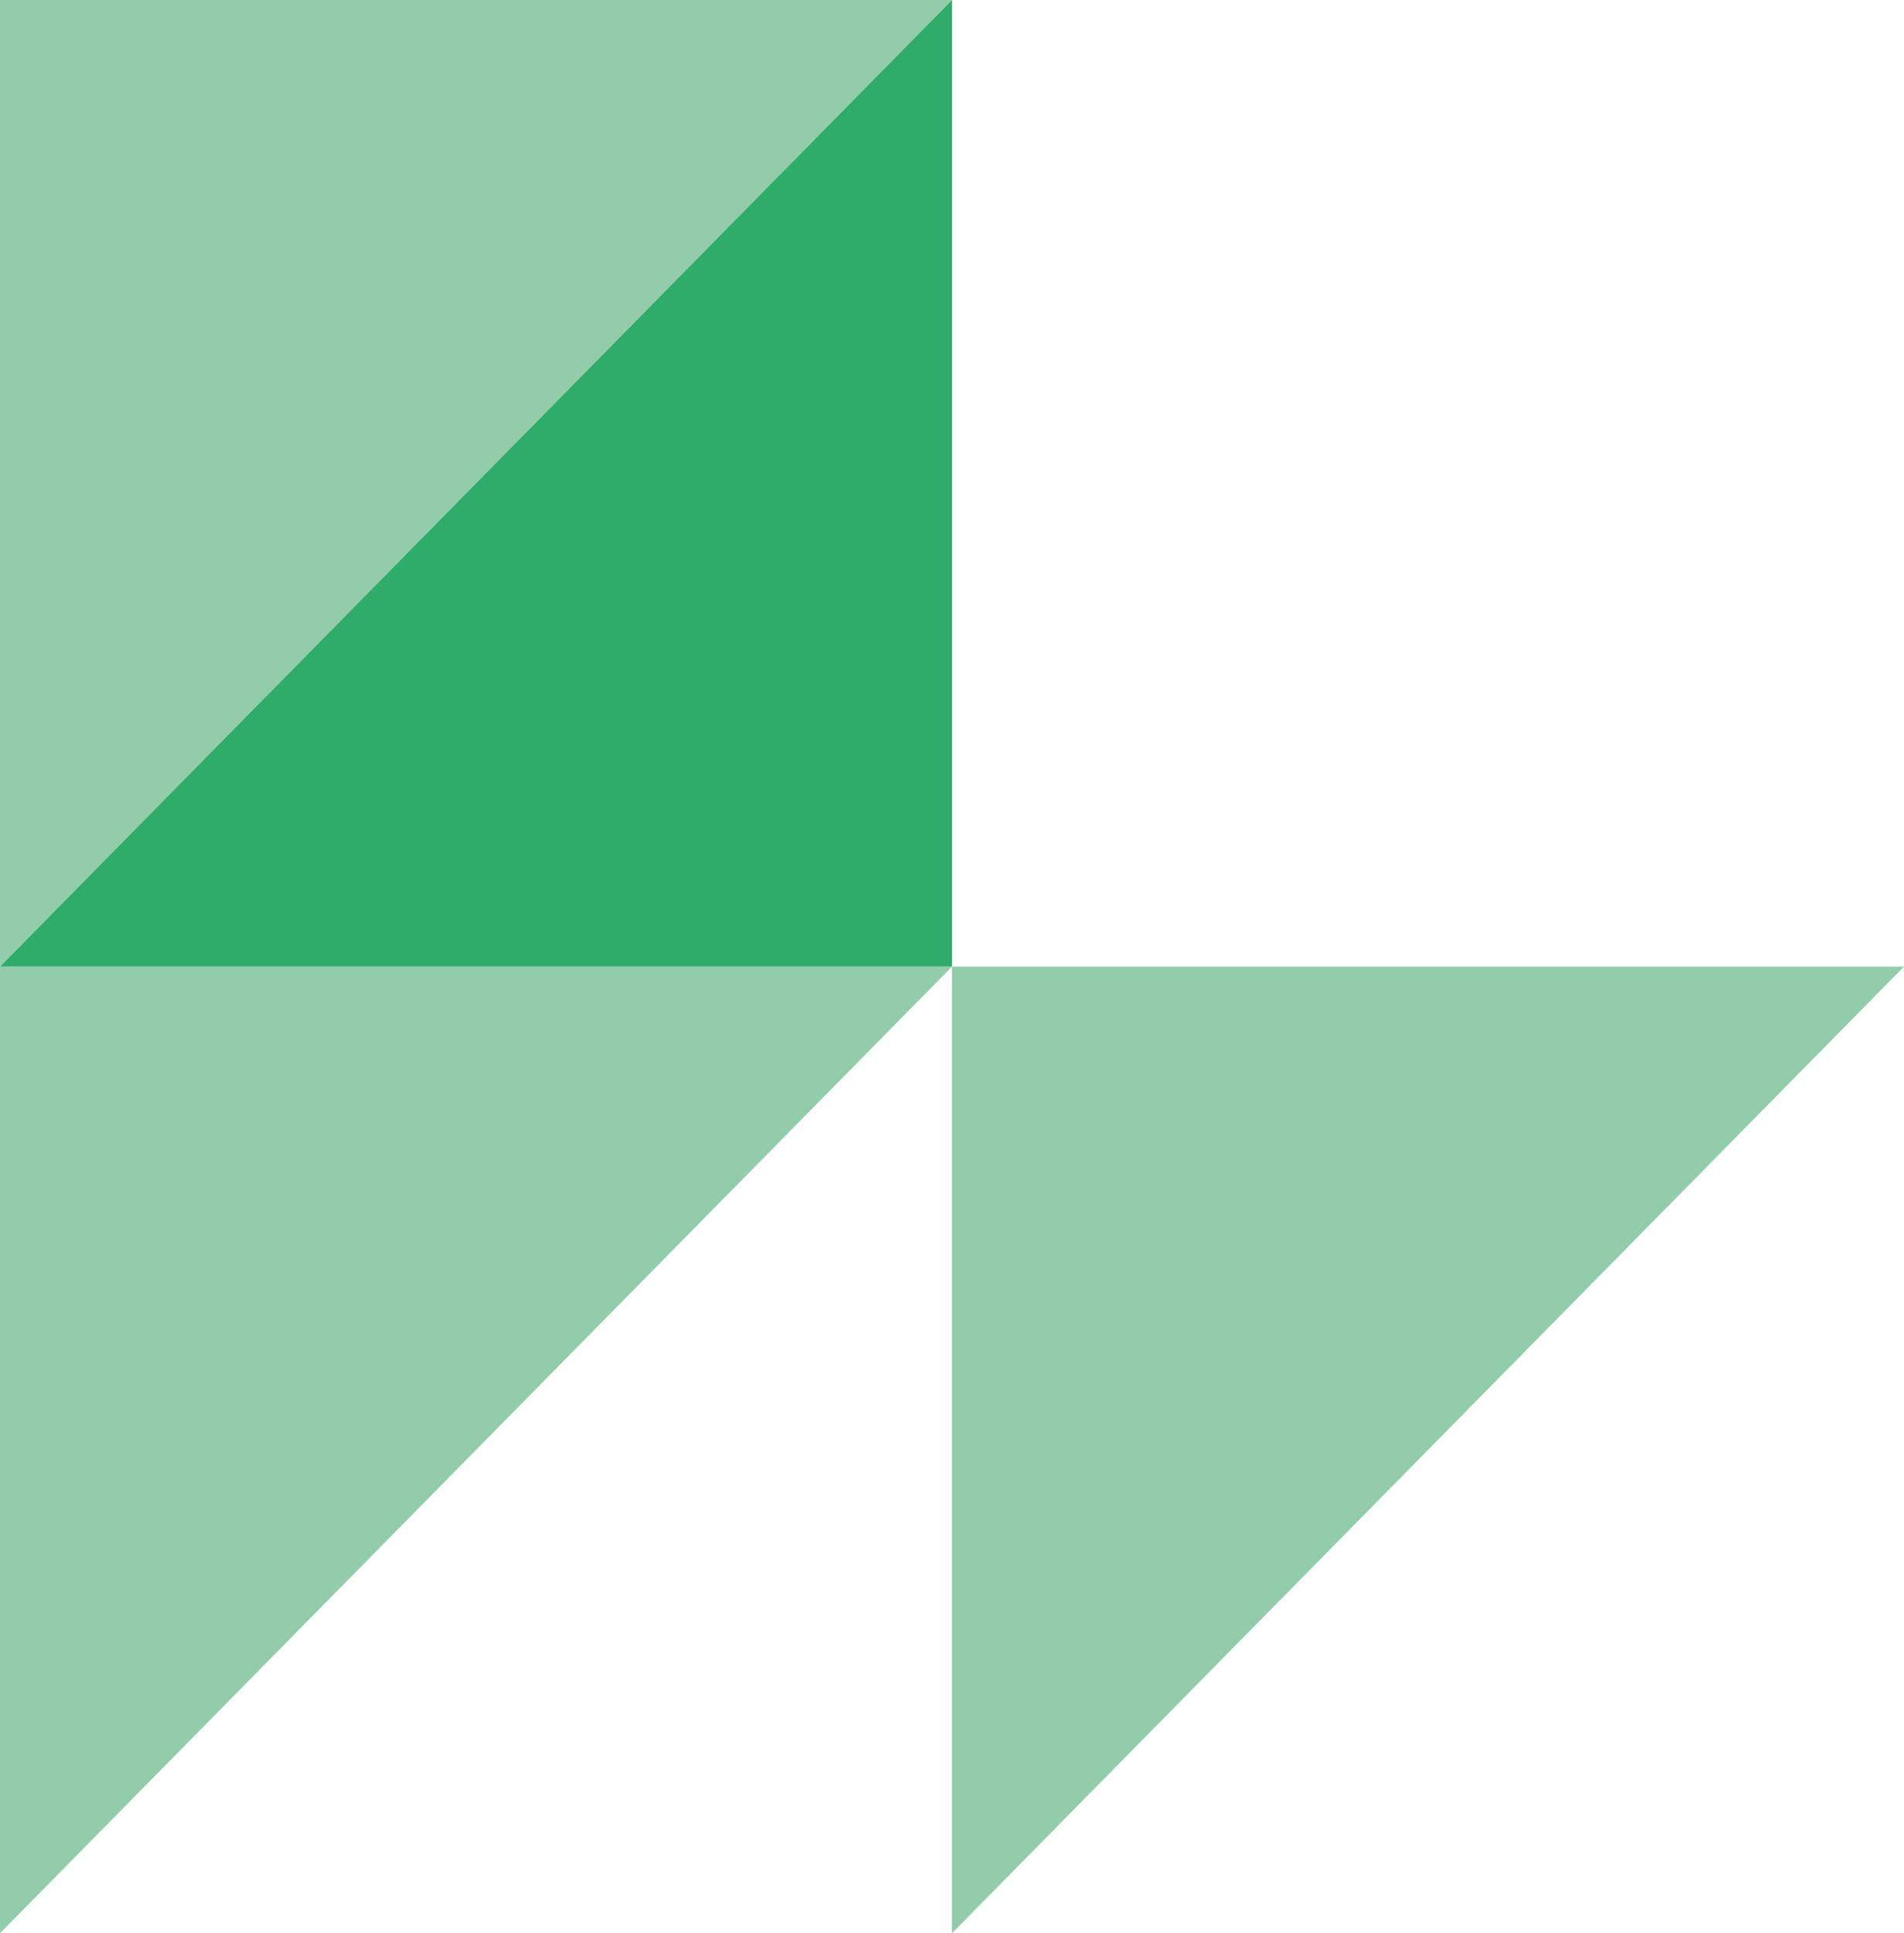 <svg xmlns="http://www.w3.org/2000/svg" width="136.978" height="139.022" viewBox="0 0 136.978 139.022">
  <g id="Group_1" data-name="Group 1" transform="translate(-1707 -2795.489)">
    <path id="Vector" d="M0,.977H68.488L0,70.488Z" transform="translate(1707.001 2794.512)" fill="#93ccab"/>
    <path id="Vector-2" data-name="Vector" d="M0,.977H68.488L0,70.488Z" transform="translate(1775.49 2864.023)" fill="#93ccab"/>
    <path id="Vector-3" data-name="Vector" d="M0,.977H68.488L0,70.488Z" transform="translate(1707.001 2864.023)" fill="#93ccab"/>
    <path id="Vector-3-2" data-name="Vector-3" d="M68.488,70.488H0L68.488.977Z" transform="translate(1707.001 2794.511)" fill="#2fab6a"/>
  </g>
</svg>
